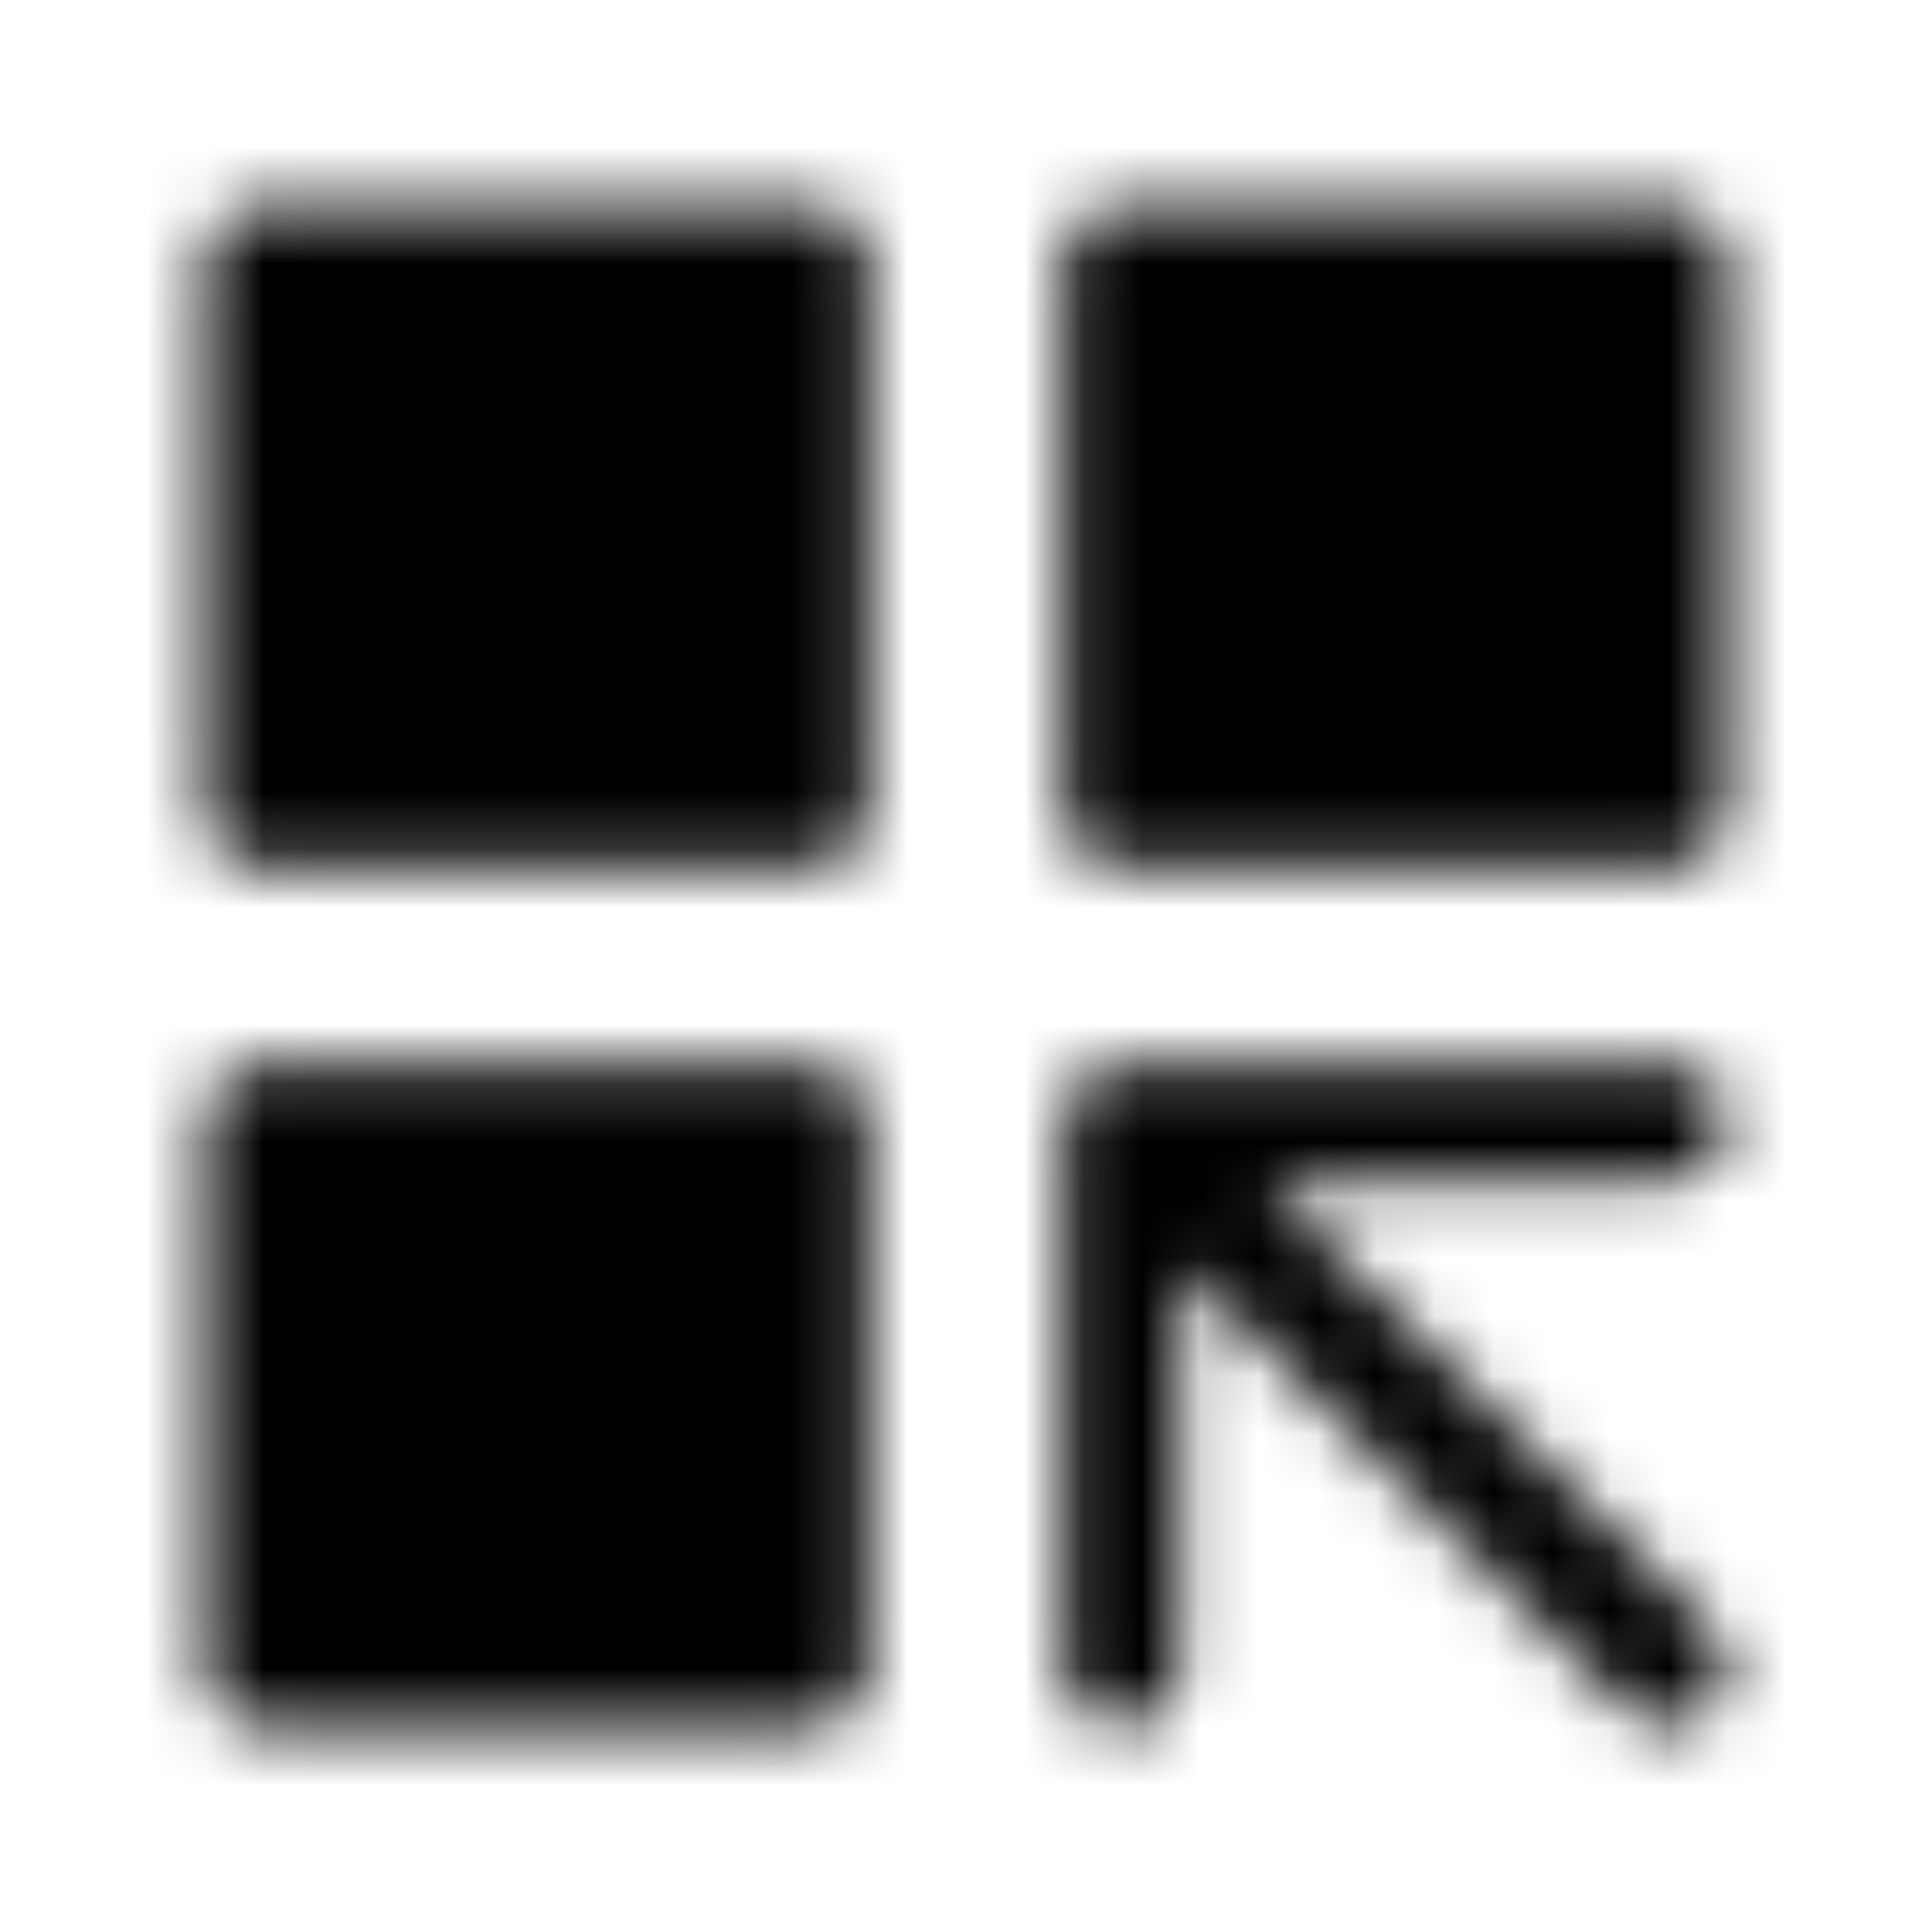 <svg xmlns="http://www.w3.org/2000/svg" width="33" height="33" viewBox="0 0 33 33" fill="none"><mask id="mask0_1414_5713" style="mask-type:alpha" maskUnits="userSpaceOnUse" x="3" y="3" width="27" height="27"><path d="M13.833 4.5H4.5V13.833H13.833V4.5ZM13.833 19.167H4.5V28.5H13.833V19.167ZM28.5 4.5H19.167V13.833H28.5V4.5Z" fill="white" stroke="white" stroke-width="2" stroke-linecap="round" stroke-linejoin="round"></path><path d="M19.166 19.167L28.499 28.5M19.166 19.167H28.499H19.166ZM19.166 19.167V28.5V19.167Z" stroke="white" stroke-width="2" stroke-linecap="round" stroke-linejoin="round"></path></mask><g mask="url(#mask0_1414_5713)"><path d="M0.5 0.5H32.5V32.5H0.5V0.5Z" fill="black"></path></g></svg>
